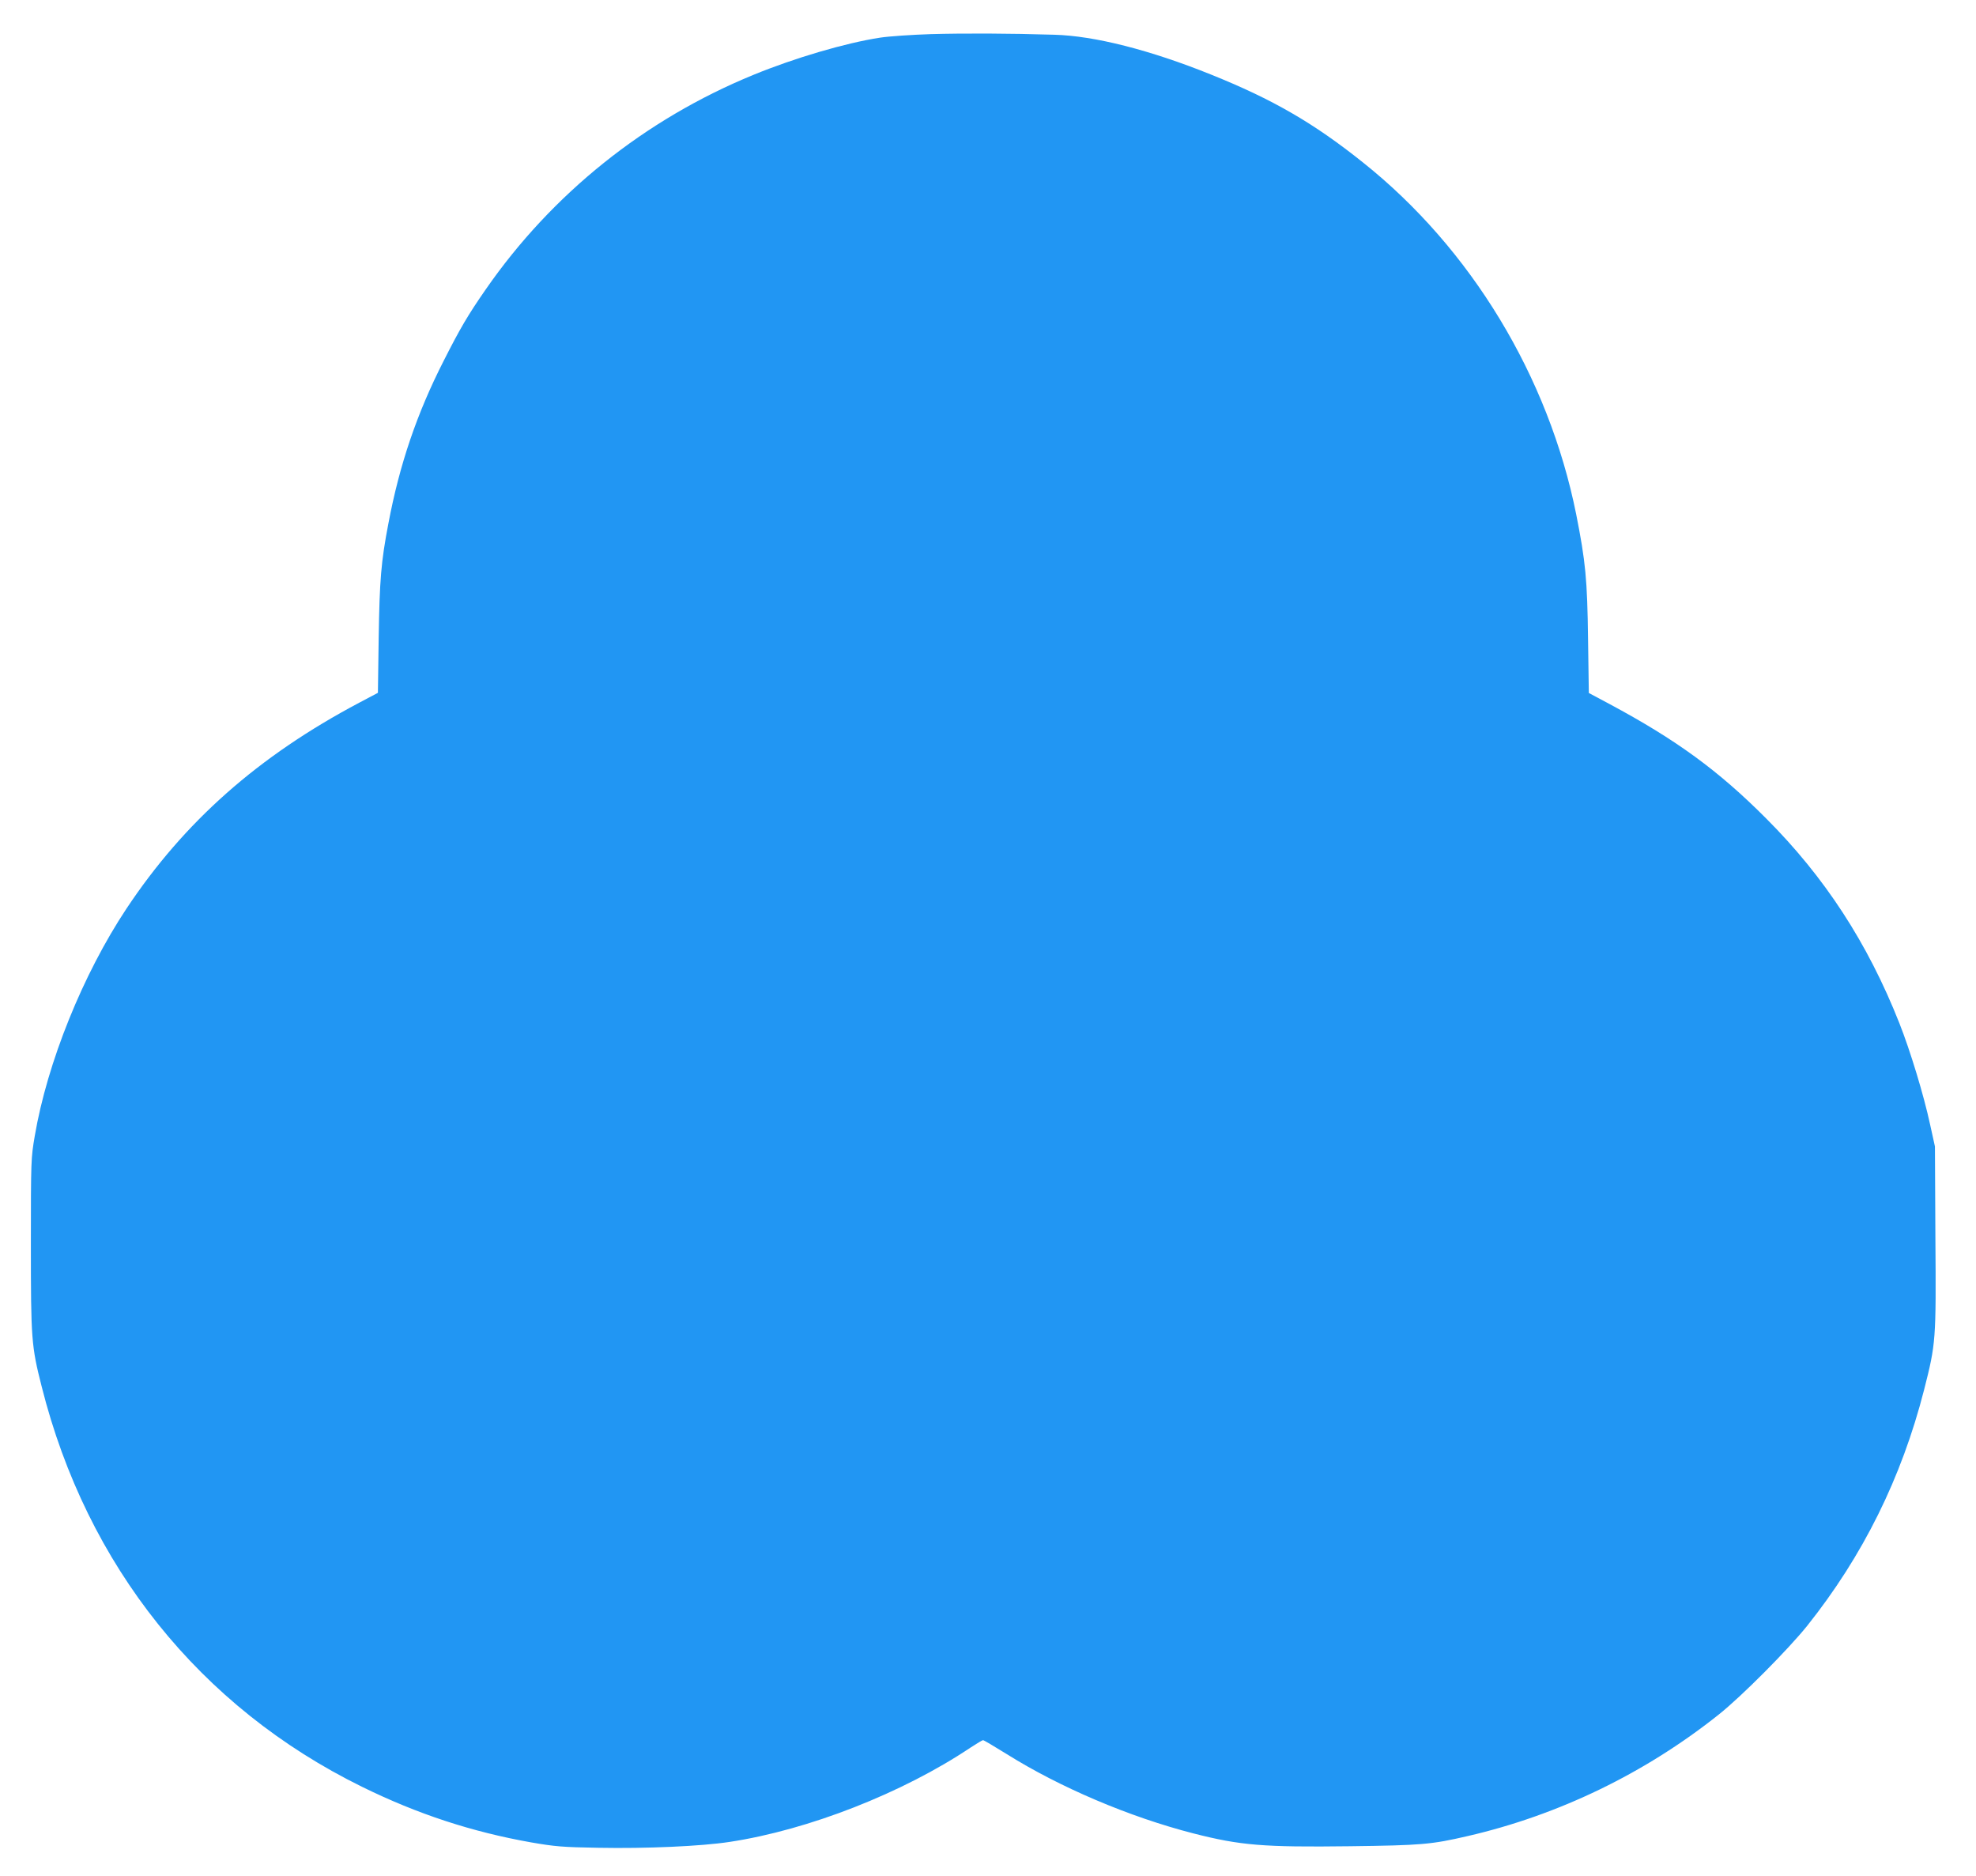 <?xml version="1.0" standalone="no"?>
<!DOCTYPE svg PUBLIC "-//W3C//DTD SVG 20010904//EN"
 "http://www.w3.org/TR/2001/REC-SVG-20010904/DTD/svg10.dtd">
<svg version="1.0" xmlns="http://www.w3.org/2000/svg"
 width="1280pt" height="1215pt" viewBox="0 0 1280 1215"
 preserveAspectRatio="xMidYMid meet">
<g transform="translate(0,1215) scale(0.1,-0.1)"
fill="#2196f3" stroke="none">
<path d="M6030 11929 c-124 -4 -272 -14 -330 -23 -222 -34 -552 -131 -820
-241 -703 -288 -1305 -771 -1734 -1390 -116 -167 -166 -253 -271 -460 -175
-343 -287 -674 -359 -1055 -48 -250 -57 -366 -63 -741 l-5 -356 -121 -64
c-655 -347 -1133 -770 -1508 -1334 -282 -425 -513 -997 -594 -1473 -24 -141
-25 -155 -25 -700 0 -614 3 -659 70 -922 292 -1160 1025 -2076 2075 -2592 360
-177 712 -292 1095 -360 156 -27 203 -31 435 -35 312 -6 668 10 851 38 510 77
1122 317 1561 611 40 26 76 48 81 48 5 0 74 -41 153 -90 343 -215 793 -407
1210 -514 305 -78 453 -90 1014 -83 463 6 526 11 763 66 589 136 1149 407
1627 788 147 117 447 419 571 573 362 454 612 959 758 1530 76 299 78 319 73
983 l-3 592 -32 145 c-40 186 -128 476 -199 655 -205 518 -483 945 -863 1325
-309 310 -582 509 -1015 741 l-133 71 -5 346 c-5 391 -16 504 -77 812 -179
891 -681 1720 -1380 2277 -321 257 -587 410 -985 570 -394 159 -756 251 -1015
258 -290 9 -580 10 -800 4z"/>
</g>
</svg>
